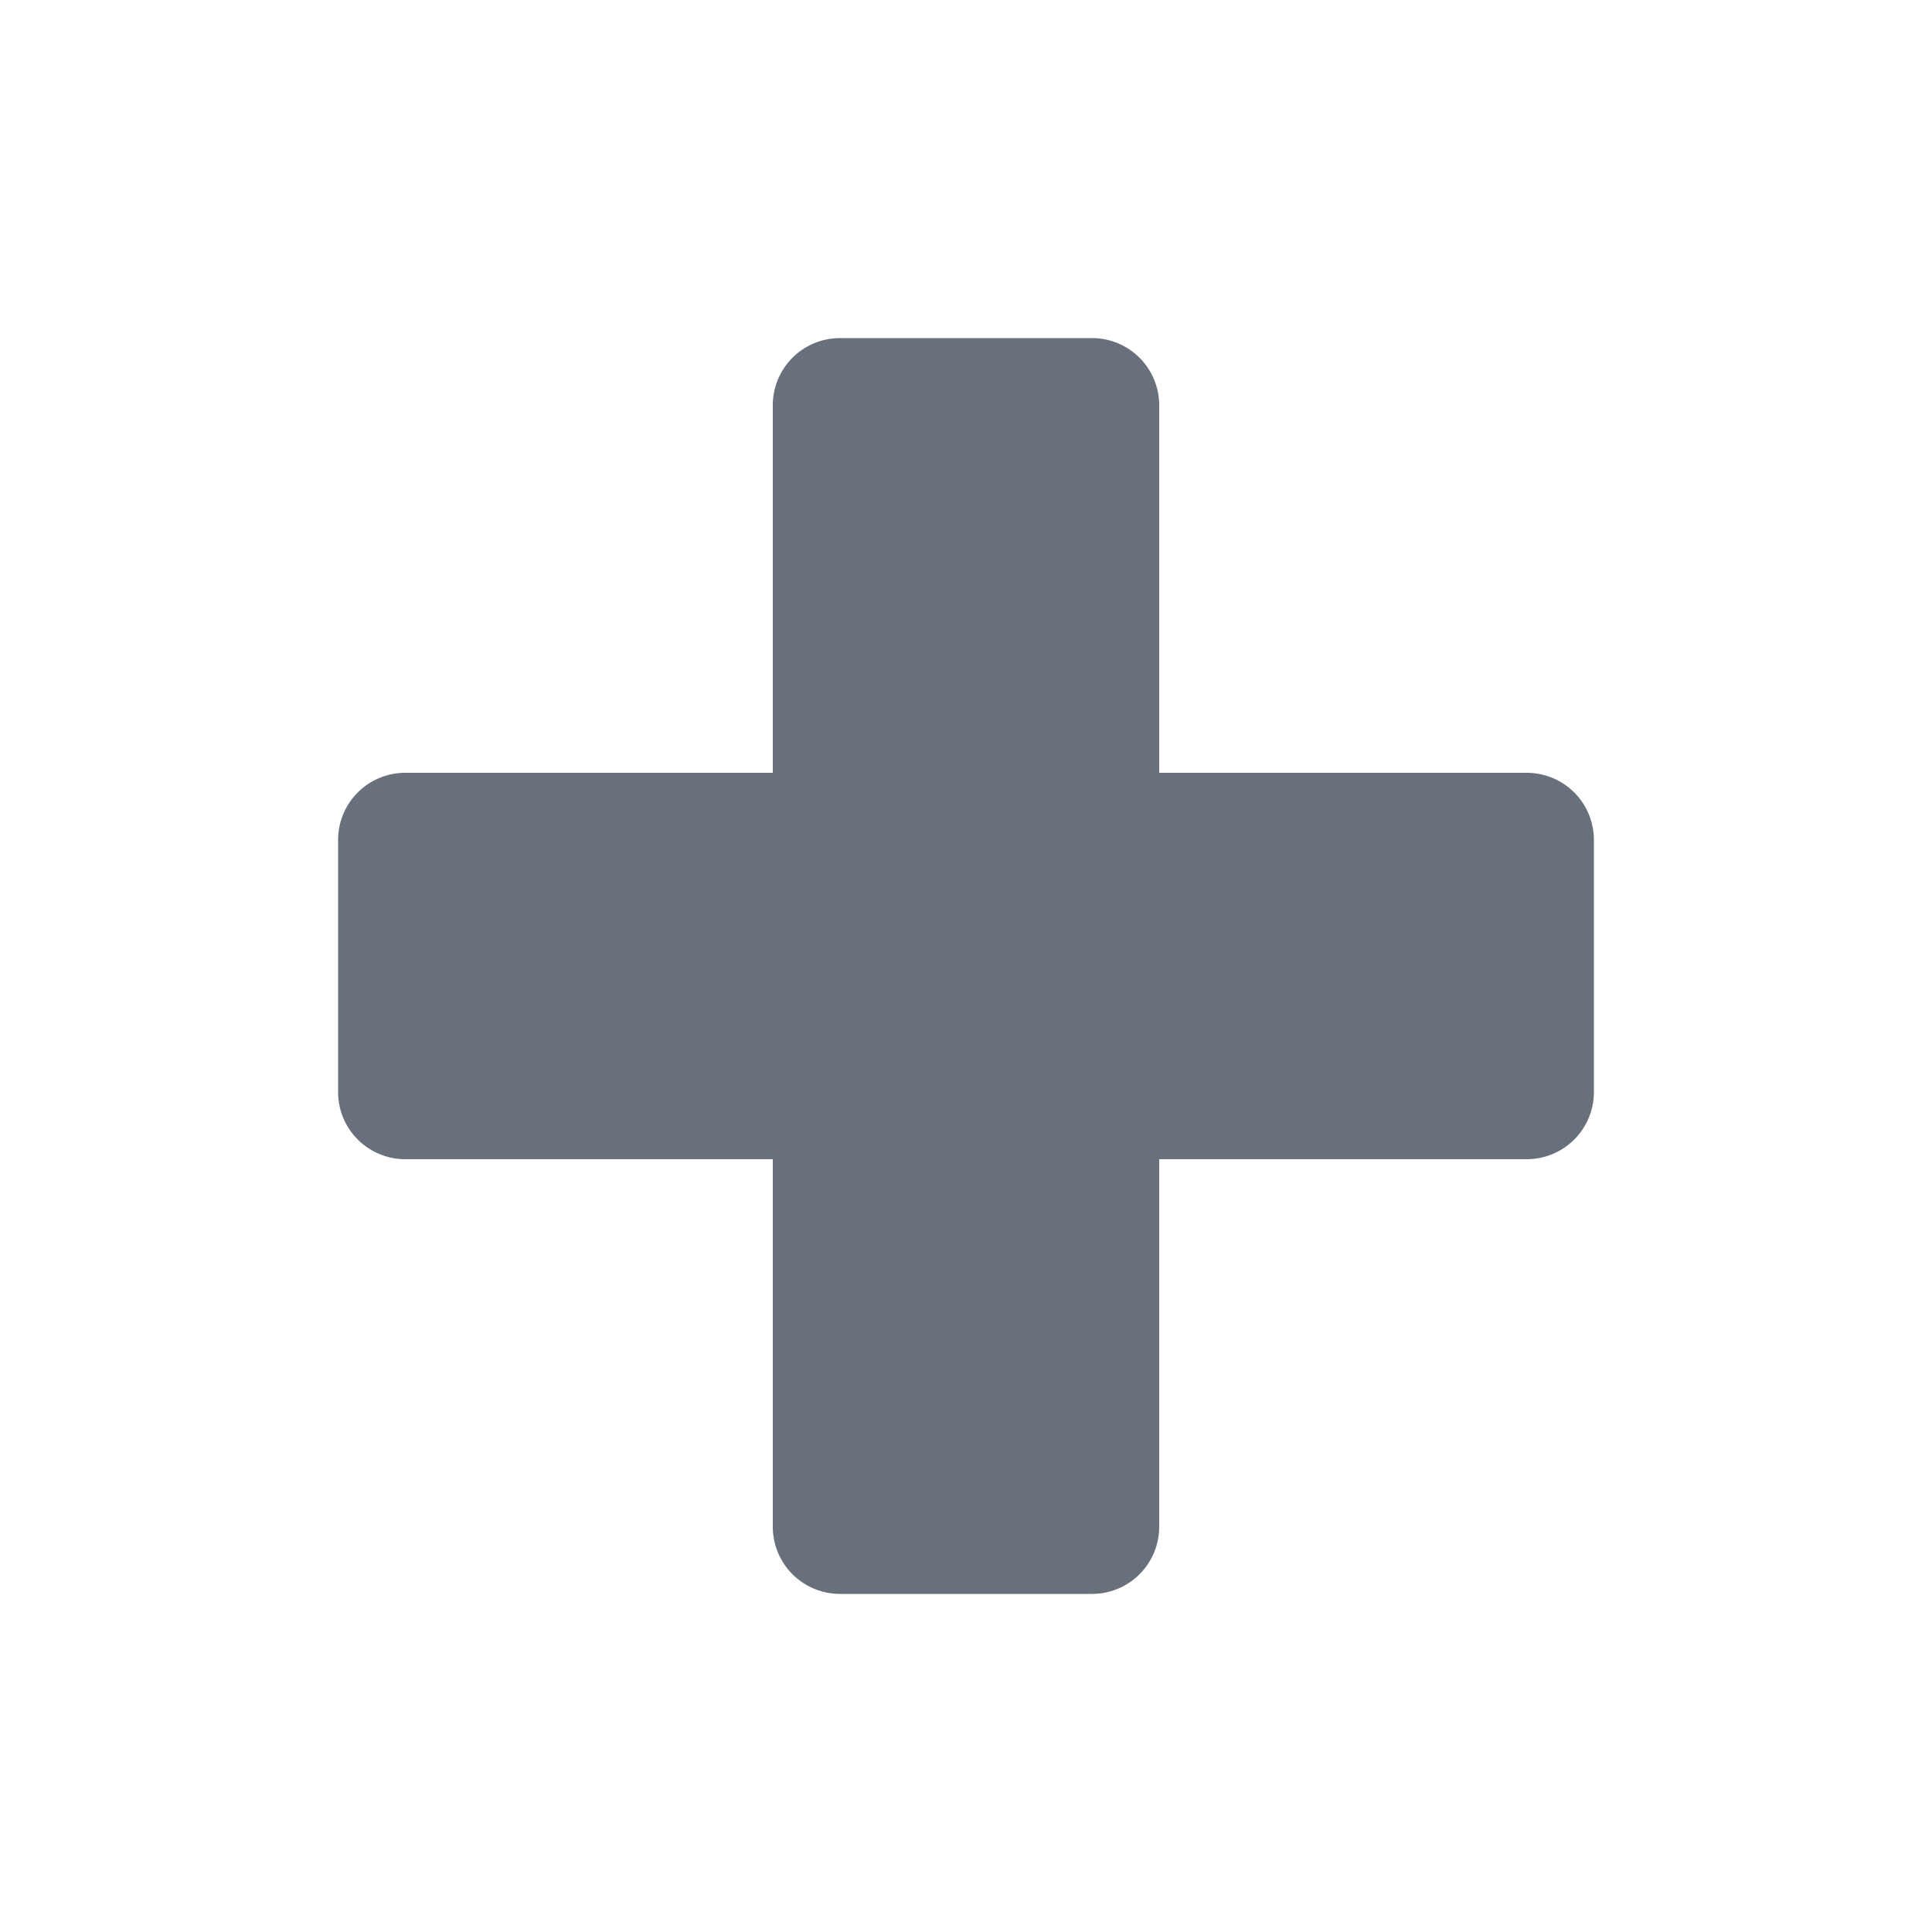 <svg xmlns="http://www.w3.org/2000/svg" width="40" height="40" viewBox="0 0 40 40">
	<rect width="40" height="40" fill="none"/>
	<path fill="#68717B" d="M31.61,16H24V8.39A1.39,1.39,0,0,0,22.61,7H17.39A1.39,1.39,0,0,0,16,8.39V16H8.39A1.39,1.39,0,0,0,7,17.39v5.22A1.39,1.39,0,0,0,8.39,24H16v7.61A1.39,1.39,0,0,0,17.39,33h5.22A1.39,1.39,0,0,0,24,31.61V24h7.61A1.39,1.39,0,0,0,33,22.61V17.39A1.39,1.39,0,0,0,31.61,16Z"/>
</svg>
